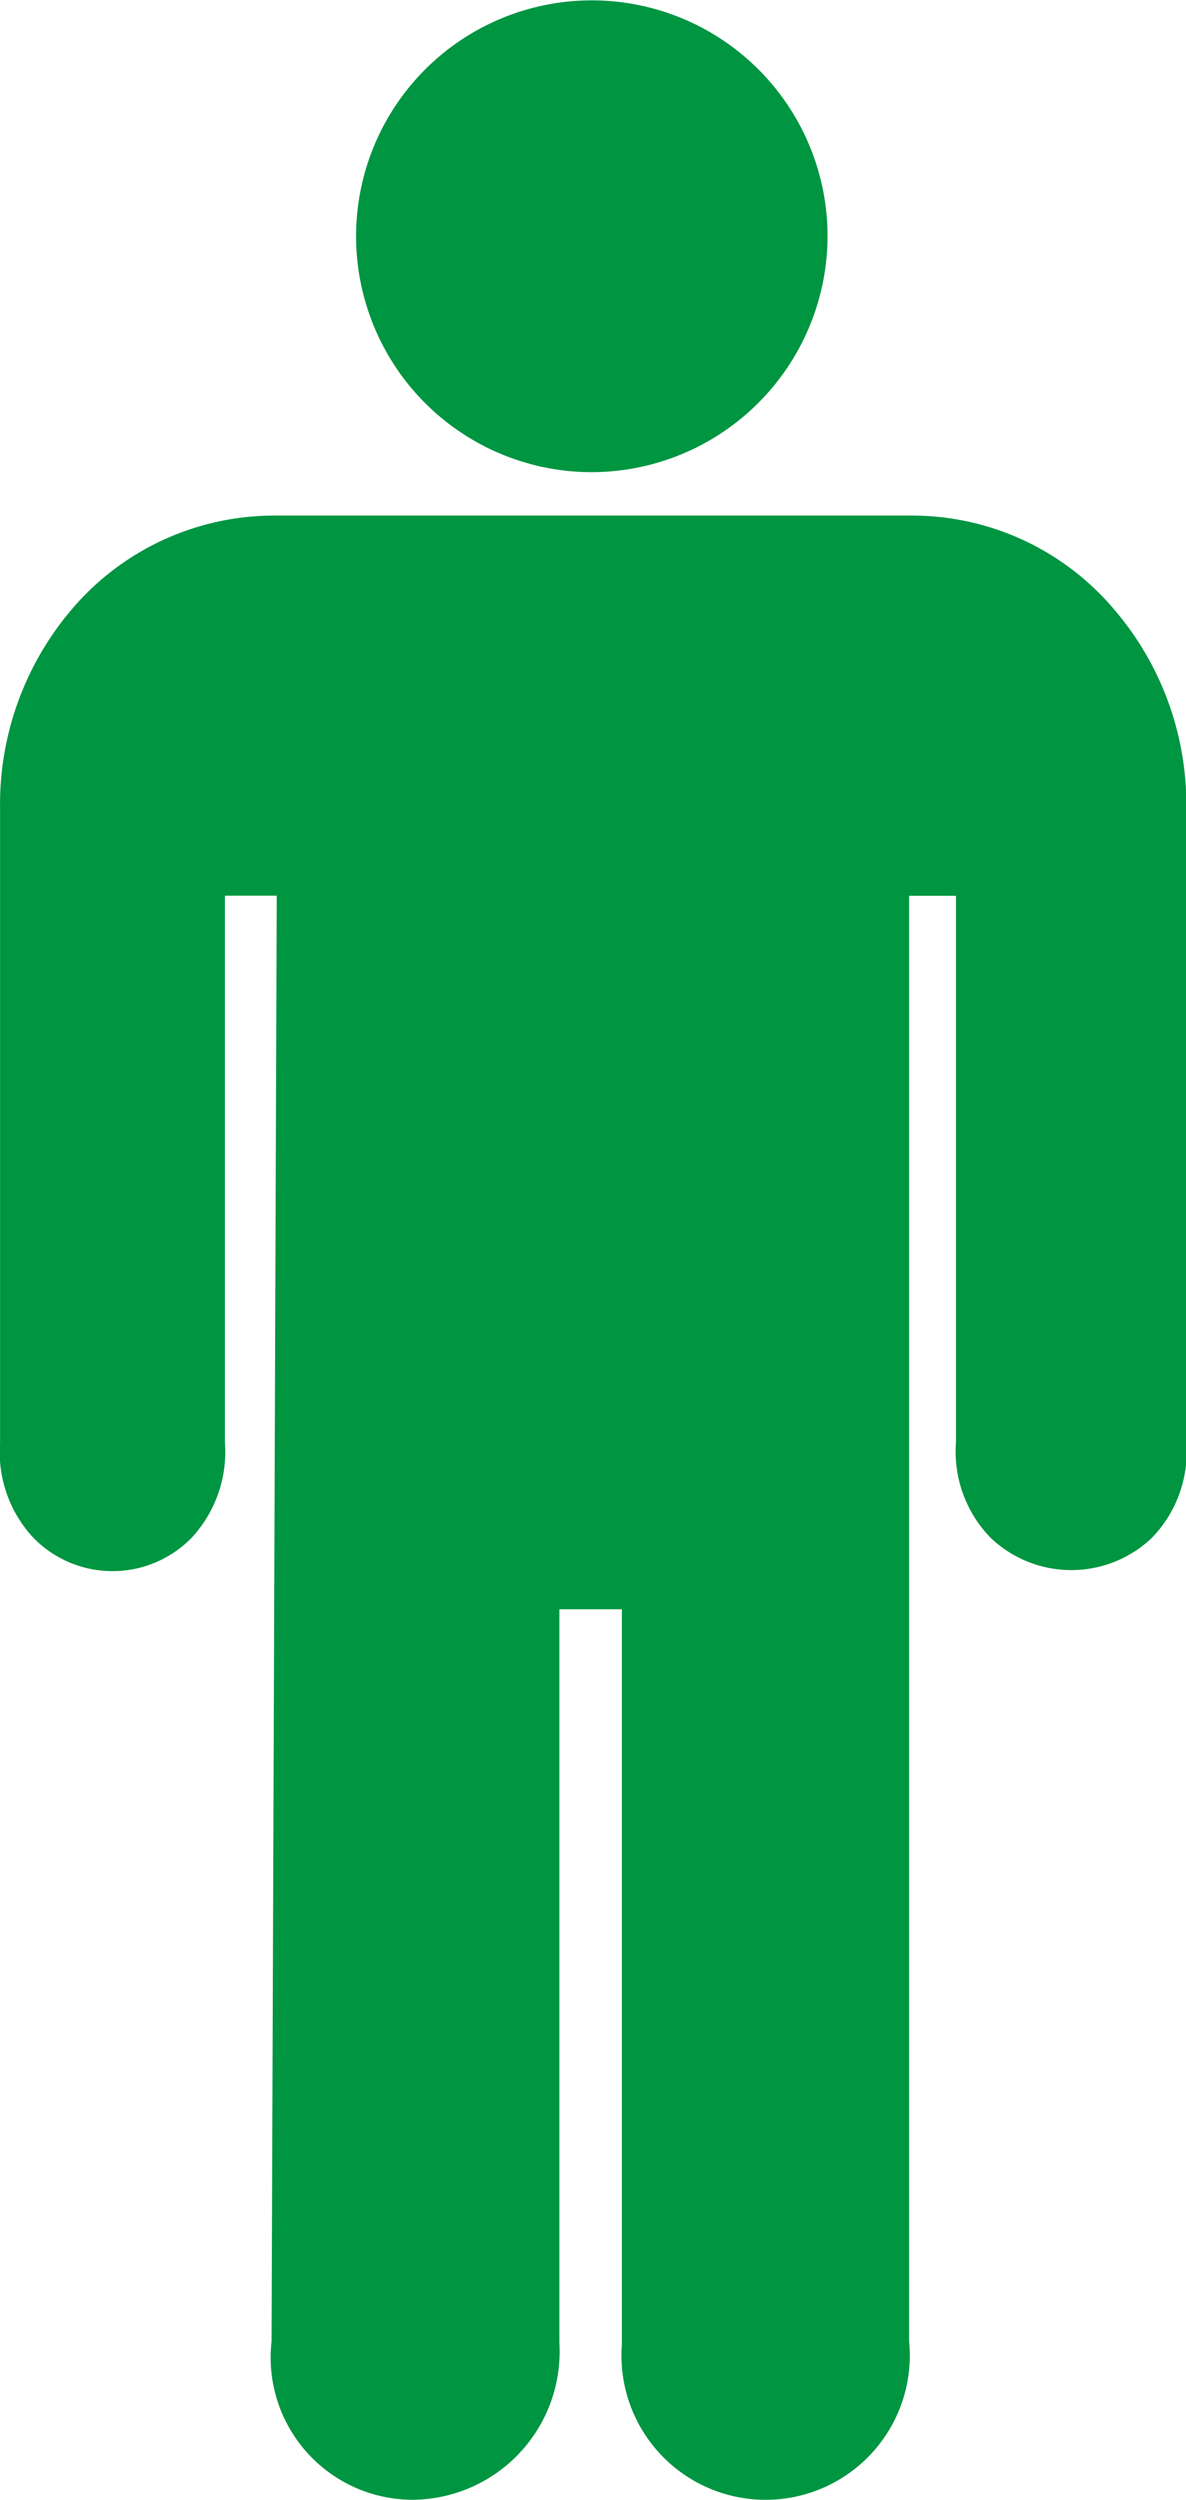 <svg xmlns="http://www.w3.org/2000/svg" width="16.024" height="33.75" viewBox="0 0 16.024 33.75">
  <g id="Icon_ionic-ios-man" data-name="Icon ionic-ios-man" transform="translate(-9.984 -1.125)">
    <path id="Tracciato_287" data-name="Tracciato 287" d="M17.979,7.5h-.014a3.185,3.185,0,1,1,3.2-3.185A3.193,3.193,0,0,1,17.979,7.5Z" fill="#009540"/>
    <path id="Tracciato_288" data-name="Tracciato 288" d="M15.553,34.875a1.921,1.921,0,0,1-1.9-2.138l.07-19.519h-.7V20.6a1.706,1.706,0,0,1-.45,1.287,1.494,1.494,0,0,1-2.138,0,1.694,1.694,0,0,1-.45-1.287v-8.55a4.061,4.061,0,0,1,.97-2.7A3.591,3.591,0,0,1,13.7,8.086h8.6a3.574,3.574,0,0,1,2.742,1.273,4.043,4.043,0,0,1,.97,2.693V20.6a1.667,1.667,0,0,1-.464,1.287,1.58,1.58,0,0,1-2.18,0A1.667,1.667,0,0,1,22.9,20.6V13.219h-.633V32.737a1.948,1.948,0,1,1-3.881.042V22.852h-.844v9.907A2,2,0,0,1,15.553,34.875Z" fill="#009540"/>
  </g>
</svg>
